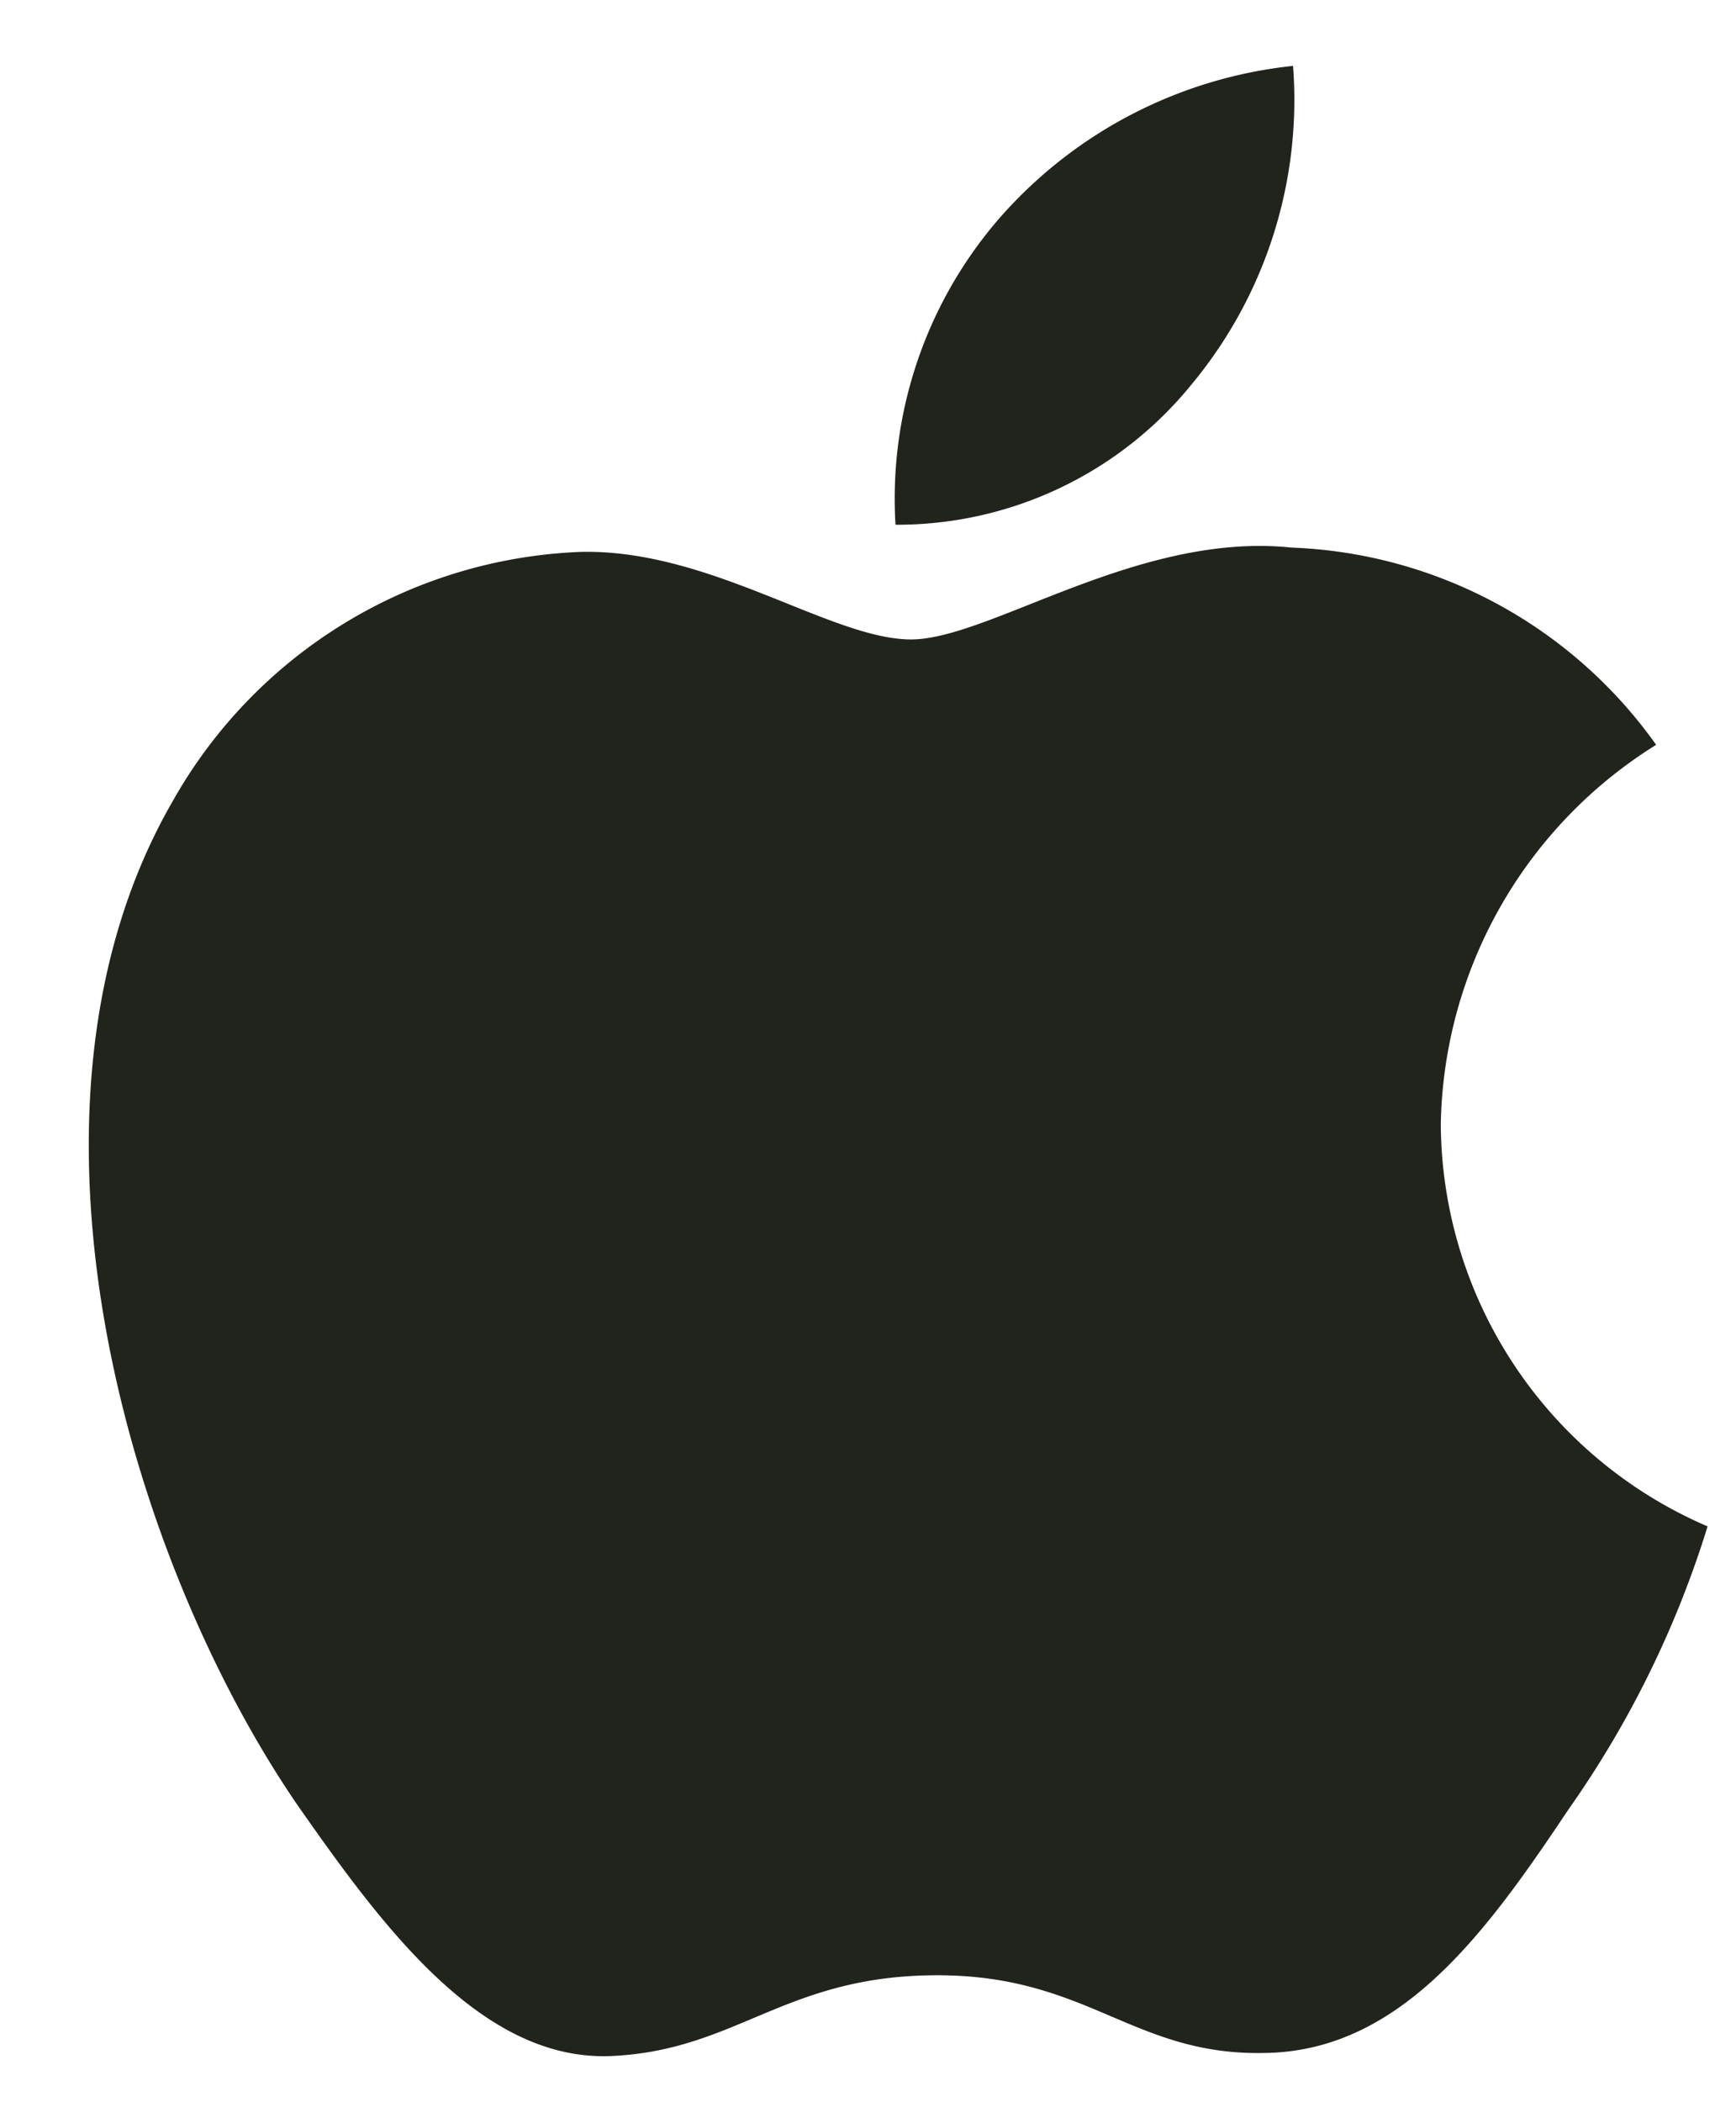 <svg xmlns="http://www.w3.org/2000/svg" width="19" height="23" fill="none"><path fill="#21241D" d="M15.769 12.301a4.99 4.99 0 0 1 2.357-4.152 5.13 5.13 0 0 0-3.992-2.158c-1.679-.176-3.307 1.005-4.163 1.005-.872 0-2.19-.987-3.608-.958A5.36 5.36 0 0 0 1.89 8.766c-1.934 3.348-.491 8.27 1.361 10.976.927 1.325 2.01 2.806 3.428 2.753 1.387-.057 1.905-.884 3.58-.884 1.658 0 2.144.884 3.59.85 1.489-.023 2.426-1.33 3.32-2.668a11 11 0 0 0 1.52-3.093 4.82 4.82 0 0 1-2.92-4.399M13.037 4.211a4.87 4.87 0 0 0 1.115-3.49 4.96 4.96 0 0 0-3.208 1.66 4.68 4.68 0 0 0-1.143 3.36 4.15 4.15 0 0 0 3.236-1.53"/></svg>